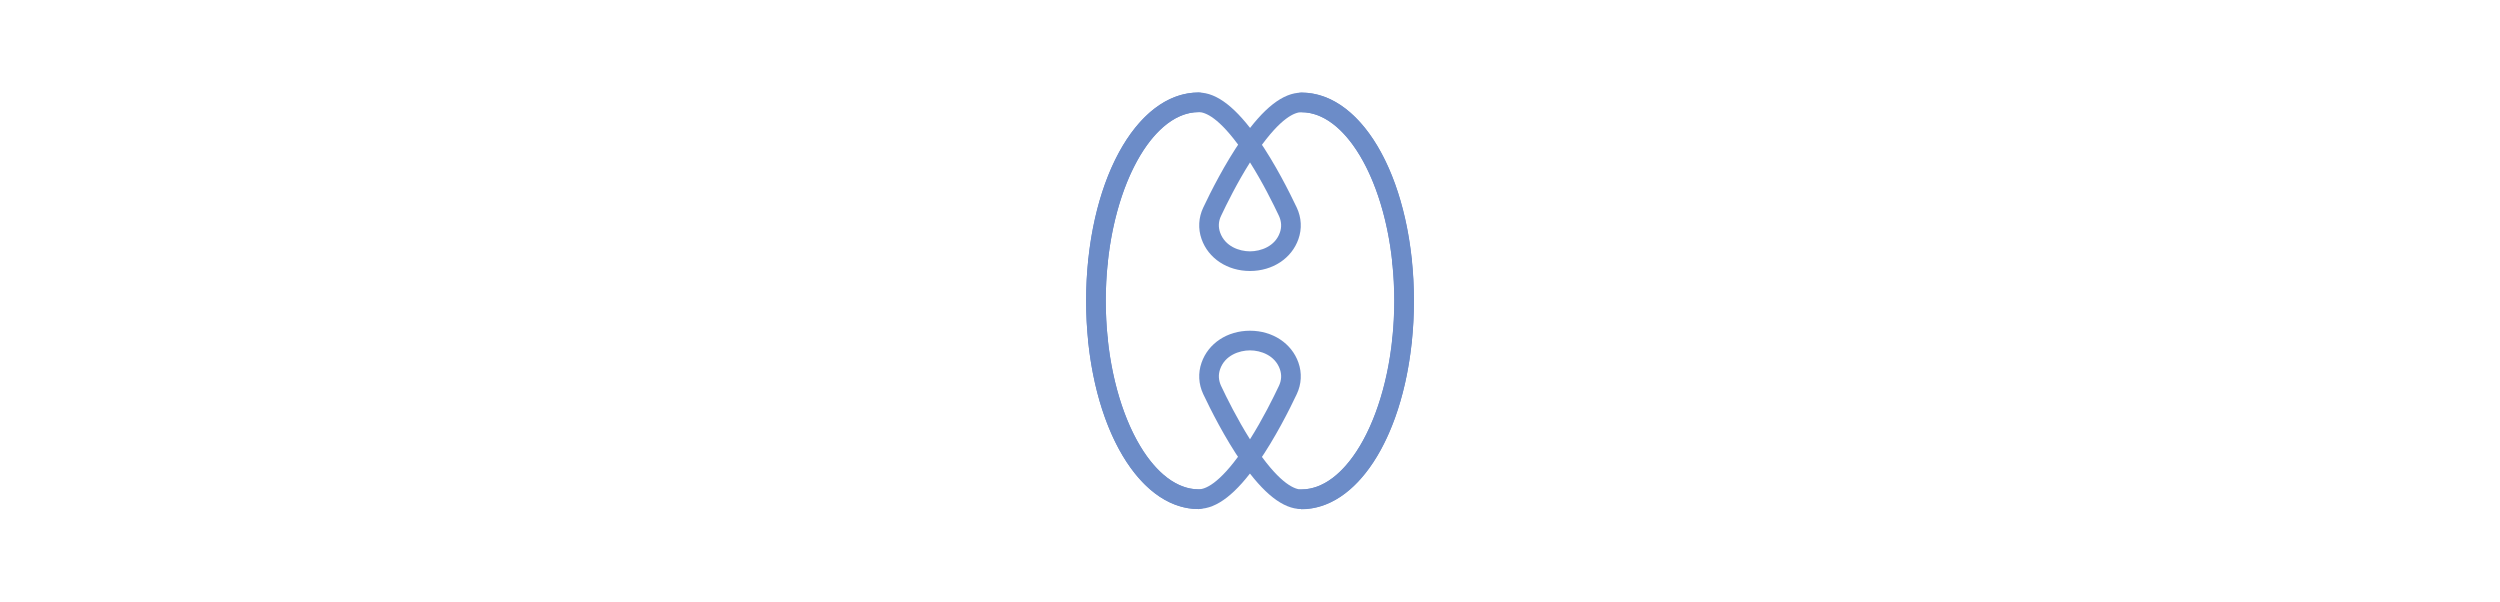 <svg viewBox="0 0 254.44 61.23" xmlns="http://www.w3.org/2000/svg" id="Layer_3"><defs><style>.cls-1{fill:#6c8cc8;stroke-width:0px;}</style></defs><path d="m121.99,51.81c-6.42,0-11.45-9.31-11.45-21.2,0-1.36.07-2.72.21-4.06.06-.55.55-.95,1.1-.89.55.06.95.55.89,1.1-.13,1.27-.2,2.56-.2,3.85,0,10.41,4.33,19.2,9.45,19.2.55,0,1,.45,1,1s-.45,1-1,1Z" class="cls-1"></path><path d="m111.74,27.66s-.07,0-.1,0c-.55-.06-.95-.55-.89-1.1,1.04-10.09,5.66-17.14,11.25-17.14,1.86,0,3.84,1.55,6.05,4.72.32.45.2,1.08-.25,1.39-.45.31-1.08.2-1.39-.25-2.34-3.36-3.77-3.87-4.41-3.87-4.38,0-8.36,6.6-9.26,15.34-.05.51-.49.9-.99.9Z" class="cls-1"></path><path d="m142.7,27.66c-.51,0-.94-.38-.99-.9-.9-8.75-4.88-15.34-9.26-15.34-.64,0-2.06.5-4.41,3.87-.32.45-.94.56-1.39.25-.45-.32-.56-.94-.25-1.39,2.21-3.18,4.19-4.72,6.05-4.72,5.58,0,10.21,7.05,11.25,17.14.06.55-.34,1.04-.89,1.1-.03,0-.07,0-.1,0Z" class="cls-1"></path><path d="m127.22,27.58c-2.3,0-4.24-1.28-4.93-3.25-.37-1.05-.31-2.19.17-3.2.72-1.53,2.2-4.48,3.94-6.98.19-.27.49-.43.82-.43h0c.33,0,.63.16.82.43,1.74,2.5,3.21,5.44,3.94,6.98.48,1.02.54,2.15.17,3.2-.69,1.97-2.63,3.25-4.93,3.25Zm0-11.05c-1.3,2.06-2.37,4.22-2.95,5.45-.26.54-.29,1.13-.09,1.69.5,1.41,1.95,1.91,3.04,1.91s2.55-.5,3.04-1.91c.2-.56.16-1.14-.09-1.69-.58-1.23-1.65-3.39-2.95-5.45Z" class="cls-1"></path><path d="m132.45,51.81c-.55,0-1-.45-1-1s.45-1,1-1c5.12,0,9.45-8.79,9.45-19.2,0-1.29-.07-2.58-.2-3.85-.06-.55.34-1.04.89-1.1.55-.06,1.04.34,1.1.89.14,1.34.21,2.7.21,4.06,0,11.89-5.03,21.2-11.45,21.2Z" class="cls-1"></path><path d="m142.7,35.57s-.07,0-.1,0c-.55-.06-.95-.55-.89-1.1.13-1.27.2-2.57.2-3.85,0-10.41-4.33-19.2-9.45-19.2-.55,0-1-.45-1-1s.45-1,1-1c6.42,0,11.45,9.31,11.45,21.2,0,1.36-.07,2.72-.21,4.06-.05.51-.49.9-.99.9Z" class="cls-1"></path><path d="m132.45,51.81c-1.86,0-3.83-1.55-6.05-4.72-.32-.45-.2-1.08.25-1.39.45-.32,1.08-.2,1.39.25,2.34,3.36,3.77,3.87,4.41,3.87,4.38,0,8.36-6.6,9.26-15.34.06-.55.55-.96,1.1-.89.55.06.95.55.89,1.1-1.04,10.09-5.66,17.14-11.25,17.14Z" class="cls-1"></path><path d="m121.99,51.81c-5.58,0-10.21-7.05-11.25-17.14-.06-.55.34-1.04.89-1.1.55-.06,1.04.34,1.1.89.9,8.75,4.88,15.34,9.26,15.34.64,0,2.06-.5,4.41-3.87.32-.45.94-.57,1.39-.25.45.32.56.94.25,1.39-2.21,3.18-4.19,4.72-6.05,4.72Z" class="cls-1"></path><path d="m127.22,47.52c-.33,0-.63-.16-.82-.43-1.74-2.5-3.21-5.44-3.94-6.98-.48-1.02-.54-2.15-.17-3.2.69-1.98,2.63-3.25,4.93-3.25h0c2.3,0,4.24,1.28,4.93,3.25.37,1.05.31,2.19-.17,3.2-.72,1.53-2.2,4.48-3.94,6.98-.19.27-.49.43-.82.43Zm0-11.86c-1.09,0-2.55.5-3.04,1.91-.2.56-.16,1.14.09,1.69.58,1.23,1.65,3.39,2.95,5.45,1.3-2.06,2.37-4.22,2.95-5.45.26-.55.29-1.13.09-1.69-.5-1.41-1.95-1.91-3.04-1.91h0Z" class="cls-1"></path><path d="m111.74,35.57c-.51,0-.94-.38-.99-.9-.14-1.34-.21-2.7-.21-4.06,0-11.89,5.03-21.2,11.45-21.2.55,0,1,.45,1,1s-.45,1-1,1c-5.12,0-9.45,8.79-9.45,19.2,0,1.29.07,2.59.2,3.85.06.55-.34,1.04-.89,1.1-.03,0-.07,0-.1,0Z" class="cls-1"></path></svg>